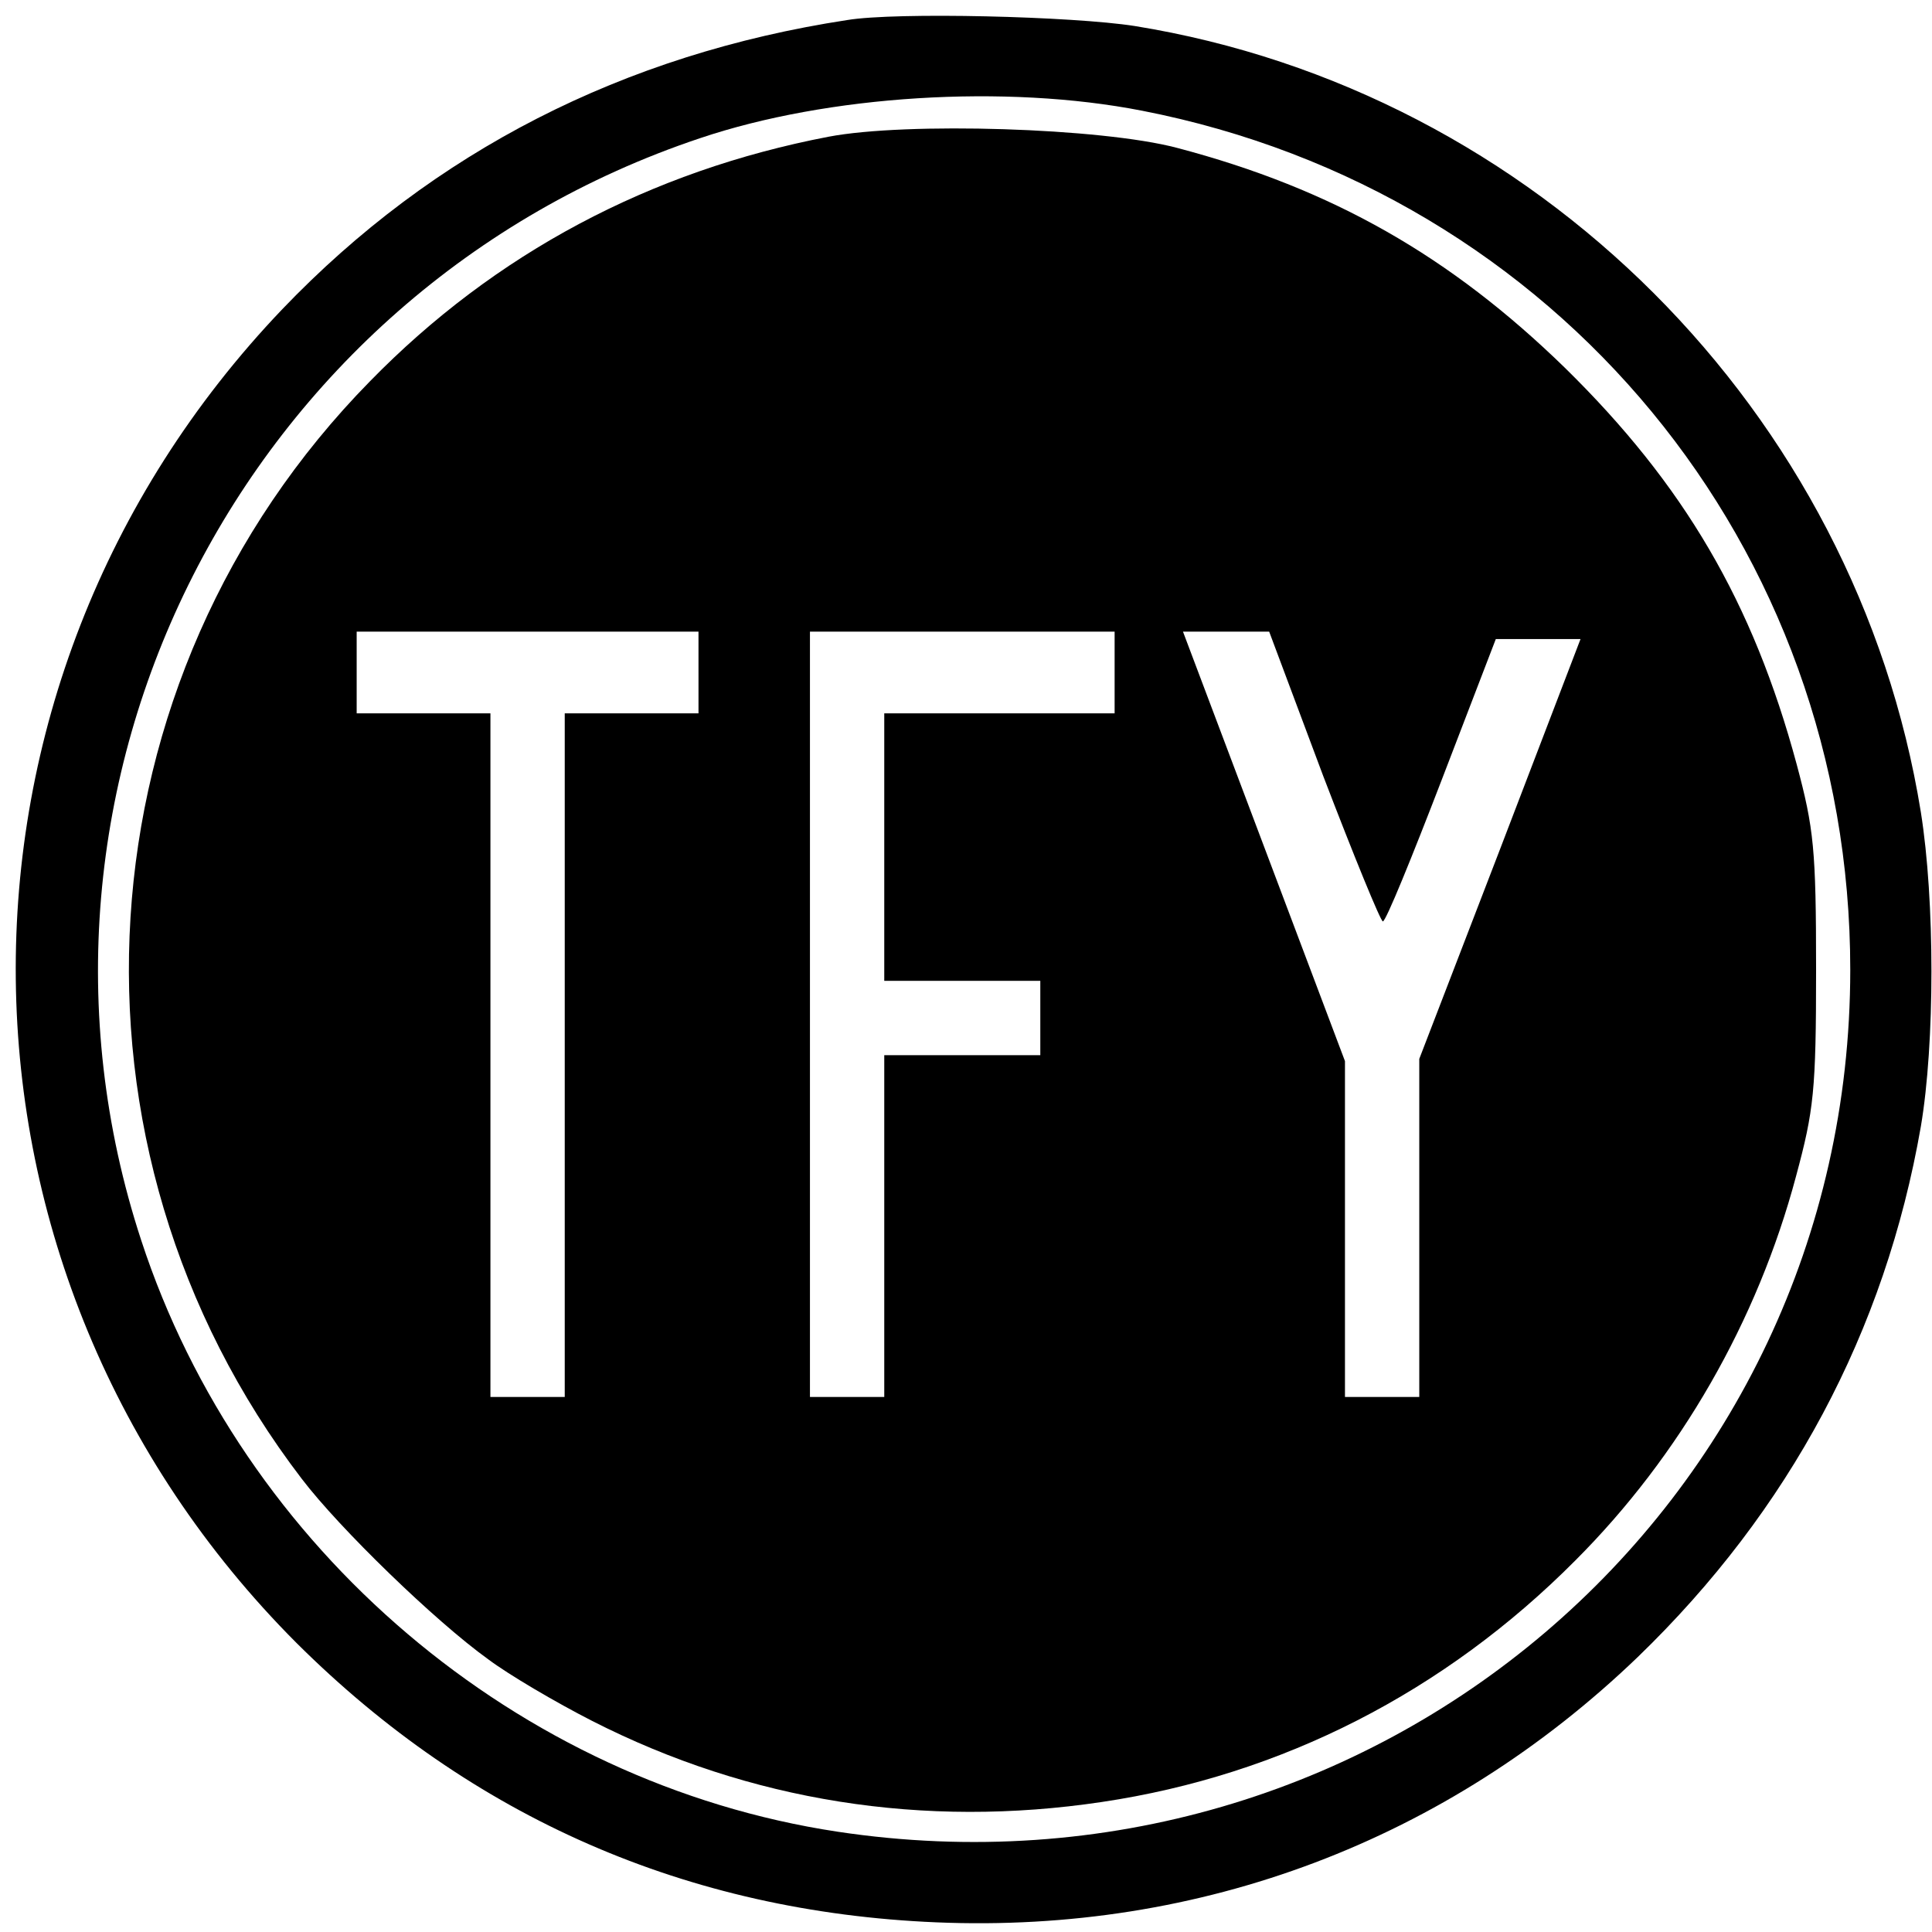 <?xml version="1.0" standalone="no"?>
<!DOCTYPE svg PUBLIC "-//W3C//DTD SVG 20010904//EN"
 "http://www.w3.org/TR/2001/REC-SVG-20010904/DTD/svg10.dtd">
<svg version="1.0" xmlns="http://www.w3.org/2000/svg"
 width="260pt" height="260pt" viewBox="0 0 260 260"
 preserveAspectRatio="xMidYMid meet">
<g transform="translate(0,260) scale(0.1,-0.1)"
fill="#000000" stroke="none">
<path d="M1140 2573 c-301 -46 -557 -177 -760 -389 -486 -509 -477 -1298 19
-1795 236 -235 526 -362 861 -376 356 -15 687 110 944 357 204 197 333 438
381 714 19 112 19 304 0 423 -87 539 -519 971 -1058 1058 -83 13 -321 19 -387
8z m397 -122 c559 -109 953 -587 953 -1156 0 -723 -641 -1269 -1363 -1160
-430 65 -801 380 -937 796 -201 613 136 1277 752 1483 172 58 411 73 595 37z"/>
<path d="M1115 2416 c-240 -46 -449 -157 -617 -329 -395 -402 -434 -1030 -92
-1477 51 -67 180 -192 251 -243 28 -21 91 -58 140 -83 212 -108 446 -145 686
-109 242 36 461 148 637 325 141 141 245 322 297 517 24 89 27 115 27 278 0
162 -3 190 -26 276 -59 219 -152 377 -312 534 -154 150 -313 241 -522 296
-102 27 -364 35 -469 15z m-175 -721 l0 -55 -90 0 -90 0 0 -460 0 -460 -50 0
-50 0 0 460 0 460 -90 0 -90 0 0 55 0 55 230 0 230 0 0 -55z m560 0 l0 -55
-155 0 -155 0 0 -180 0 -180 105 0 105 0 0 -50 0 -50 -105 0 -105 0 0 -230 0
-230 -50 0 -50 0 0 515 0 515 205 0 205 0 0 -55z m281 -140 c41 -107 77 -195
80 -195 4 0 39 86 79 190 l73 190 57 0 57 0 -108 -282 -109 -283 0 -227 0
-228 -50 0 -50 0 0 226 0 226 -109 289 -109 289 58 0 58 0 73 -195z"/>
</g>
</svg>
